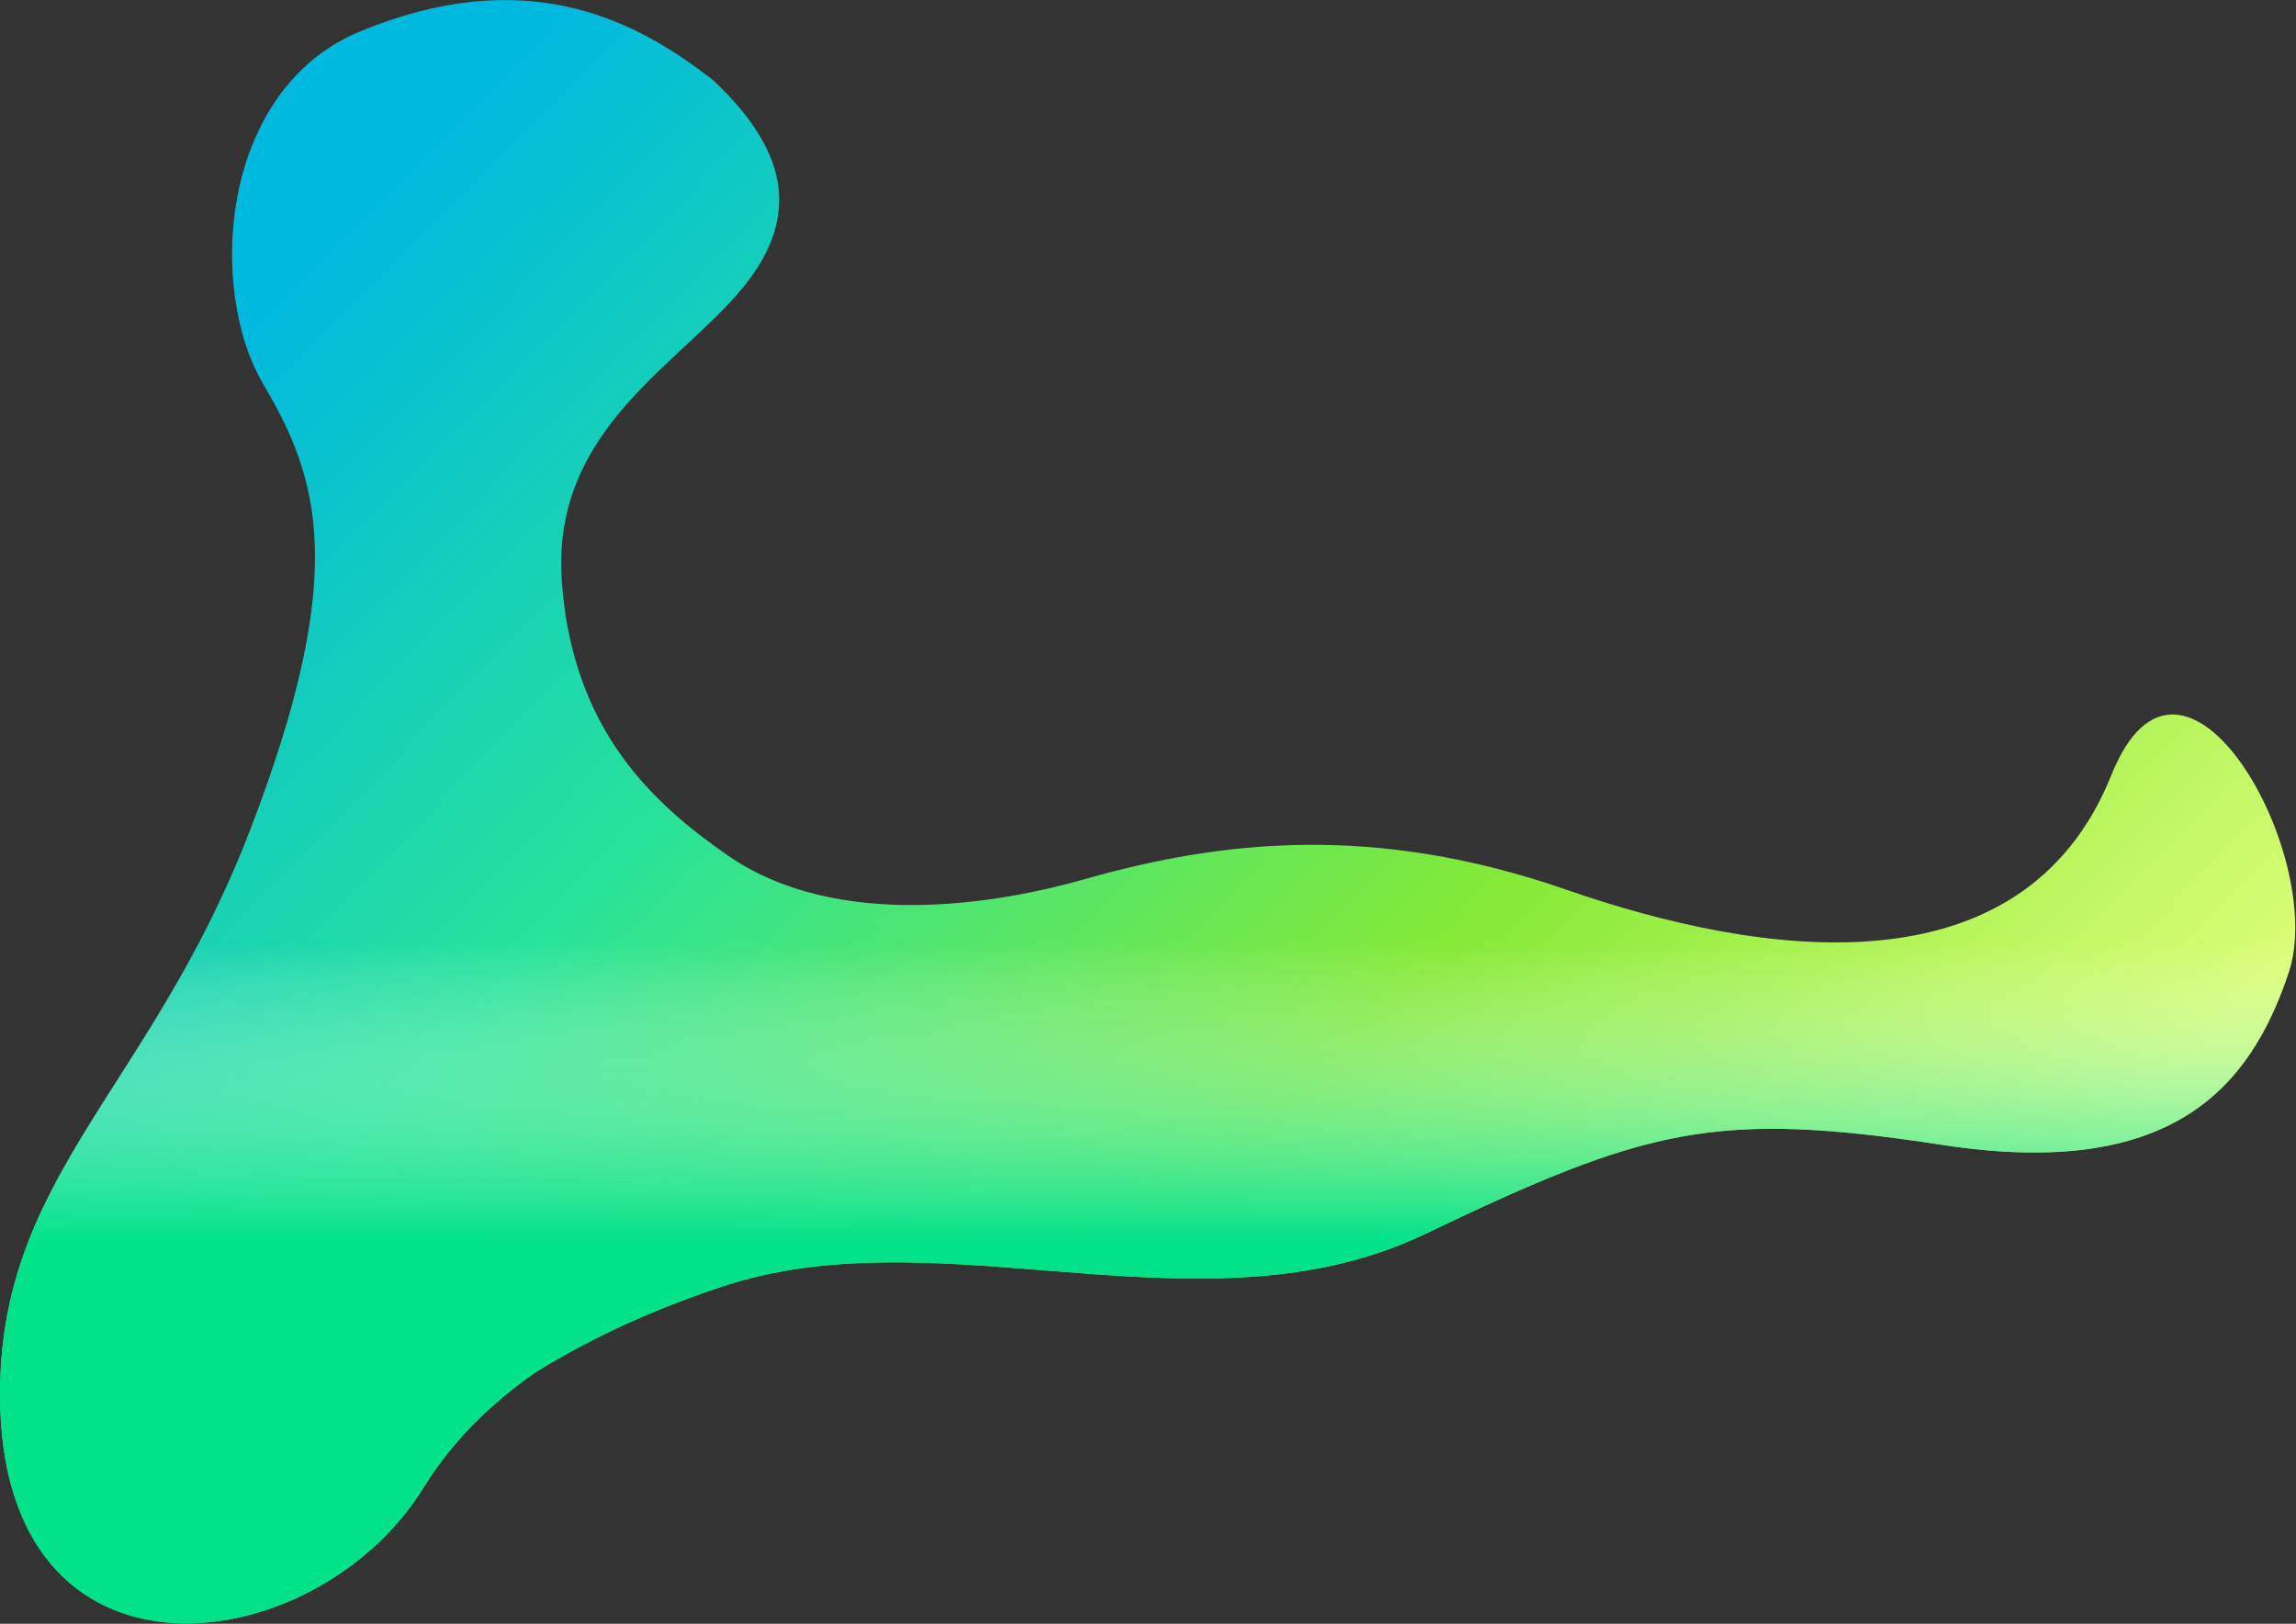 <?xml version="1.0" encoding="UTF-8"?> <svg xmlns="http://www.w3.org/2000/svg" width="2861" height="2023" viewBox="0 0 2861 2023" fill="none"><rect x="0" y="0" width="2861" height="2023" fill="#333333" stroke="none"/> <path fill-rule="evenodd" clip-rule="evenodd" d="M666.245 1710.43C617.881 1744.11 566.303 1790.86 528 1853C393 2072 2.79697e-05 2123.03 0 1737C-1.17312e-05 1575.09 66.371 1470.9 146.147 1345.67C200.636 1260.13 261.38 1164.77 311.5 1034.5C435 713.5 398 597 328 478.5C258 360 273.668 111.298 449 39C650.879 -44.243 785.06 21.408 878.637 92.345C883.904 95.983 888.875 100.018 893.5 104.5C974 182.5 1004 265 923.5 361C903.692 384.621 879.314 407.304 854.007 430.851C776.463 503.002 690.199 583.266 700 723.5C713 909.5 814 1001.25 906.5 1065.5C1044 1161 1245.5 1125.5 1351 1095.5C1522.5 1046.73 1713 1025.5 1952 1108.5C2191 1191.5 2520 1242 2631 965.5C2719.8 744.3 2900.33 1066.5 2852 1211.5C2803.67 1356.5 2705 1470 2421 1426.5C2137 1383 2051.5 1405.5 1775.5 1537.5C1626.64 1608.69 1463.68 1595.67 1302.14 1582.77C1164.16 1571.75 1027.22 1560.81 901 1602.5C800.776 1635.6 723.699 1674.46 666.245 1710.43Z" fill="url(#paint0_linear)"></path> <path fill-rule="evenodd" clip-rule="evenodd" d="M666.245 1710.43C617.881 1744.11 566.303 1790.86 528 1853C393 2072 2.79697e-05 2123.03 0 1737C-1.17312e-05 1575.09 66.371 1470.9 146.147 1345.67C200.636 1260.13 261.38 1164.77 311.5 1034.5C435 713.5 398 597 328 478.5C258 360 273.668 111.298 449 39C650.879 -44.243 785.06 21.408 878.637 92.345C883.904 95.983 888.875 100.018 893.5 104.5C974 182.5 1004 265 923.5 361C903.692 384.621 879.314 407.304 854.007 430.851C776.463 503.002 690.199 583.266 700 723.5C713 909.5 814 1001.25 906.5 1065.5C1044 1161 1245.5 1125.5 1351 1095.5C1522.5 1046.73 1713 1025.5 1952 1108.5C2191 1191.5 2520 1242 2631 965.5C2719.8 744.3 2900.33 1066.5 2852 1211.5C2803.67 1356.5 2705 1470 2421 1426.5C2137 1383 2051.5 1405.5 1775.5 1537.5C1626.64 1608.69 1463.68 1595.67 1302.14 1582.77C1164.16 1571.75 1027.22 1560.81 901 1602.5C800.776 1635.6 723.699 1674.46 666.245 1710.43Z" fill="url(#paint1_linear)"></path> <defs> <linearGradient id="paint0_linear" x1="712" y1="0.069" x2="2396.2" y2="1660.13" gradientUnits="userSpaceOnUse"> <stop stop-color="#00B9DE"></stop> <stop offset="0.339" stop-color="#28E399"></stop> <stop offset="0.677" stop-color="#85E936"></stop> <stop offset="1" stop-color="#DAFD77"></stop> </linearGradient> <linearGradient id="paint1_linear" x1="1589.41" y1="0.069" x2="1589.41" y2="1815.4" gradientUnits="userSpaceOnUse"> <stop offset="0.647" stop-color="white" stop-opacity="0"></stop> <stop offset="0.852" stop-color="#01E289"></stop> </linearGradient> </defs> </svg> 